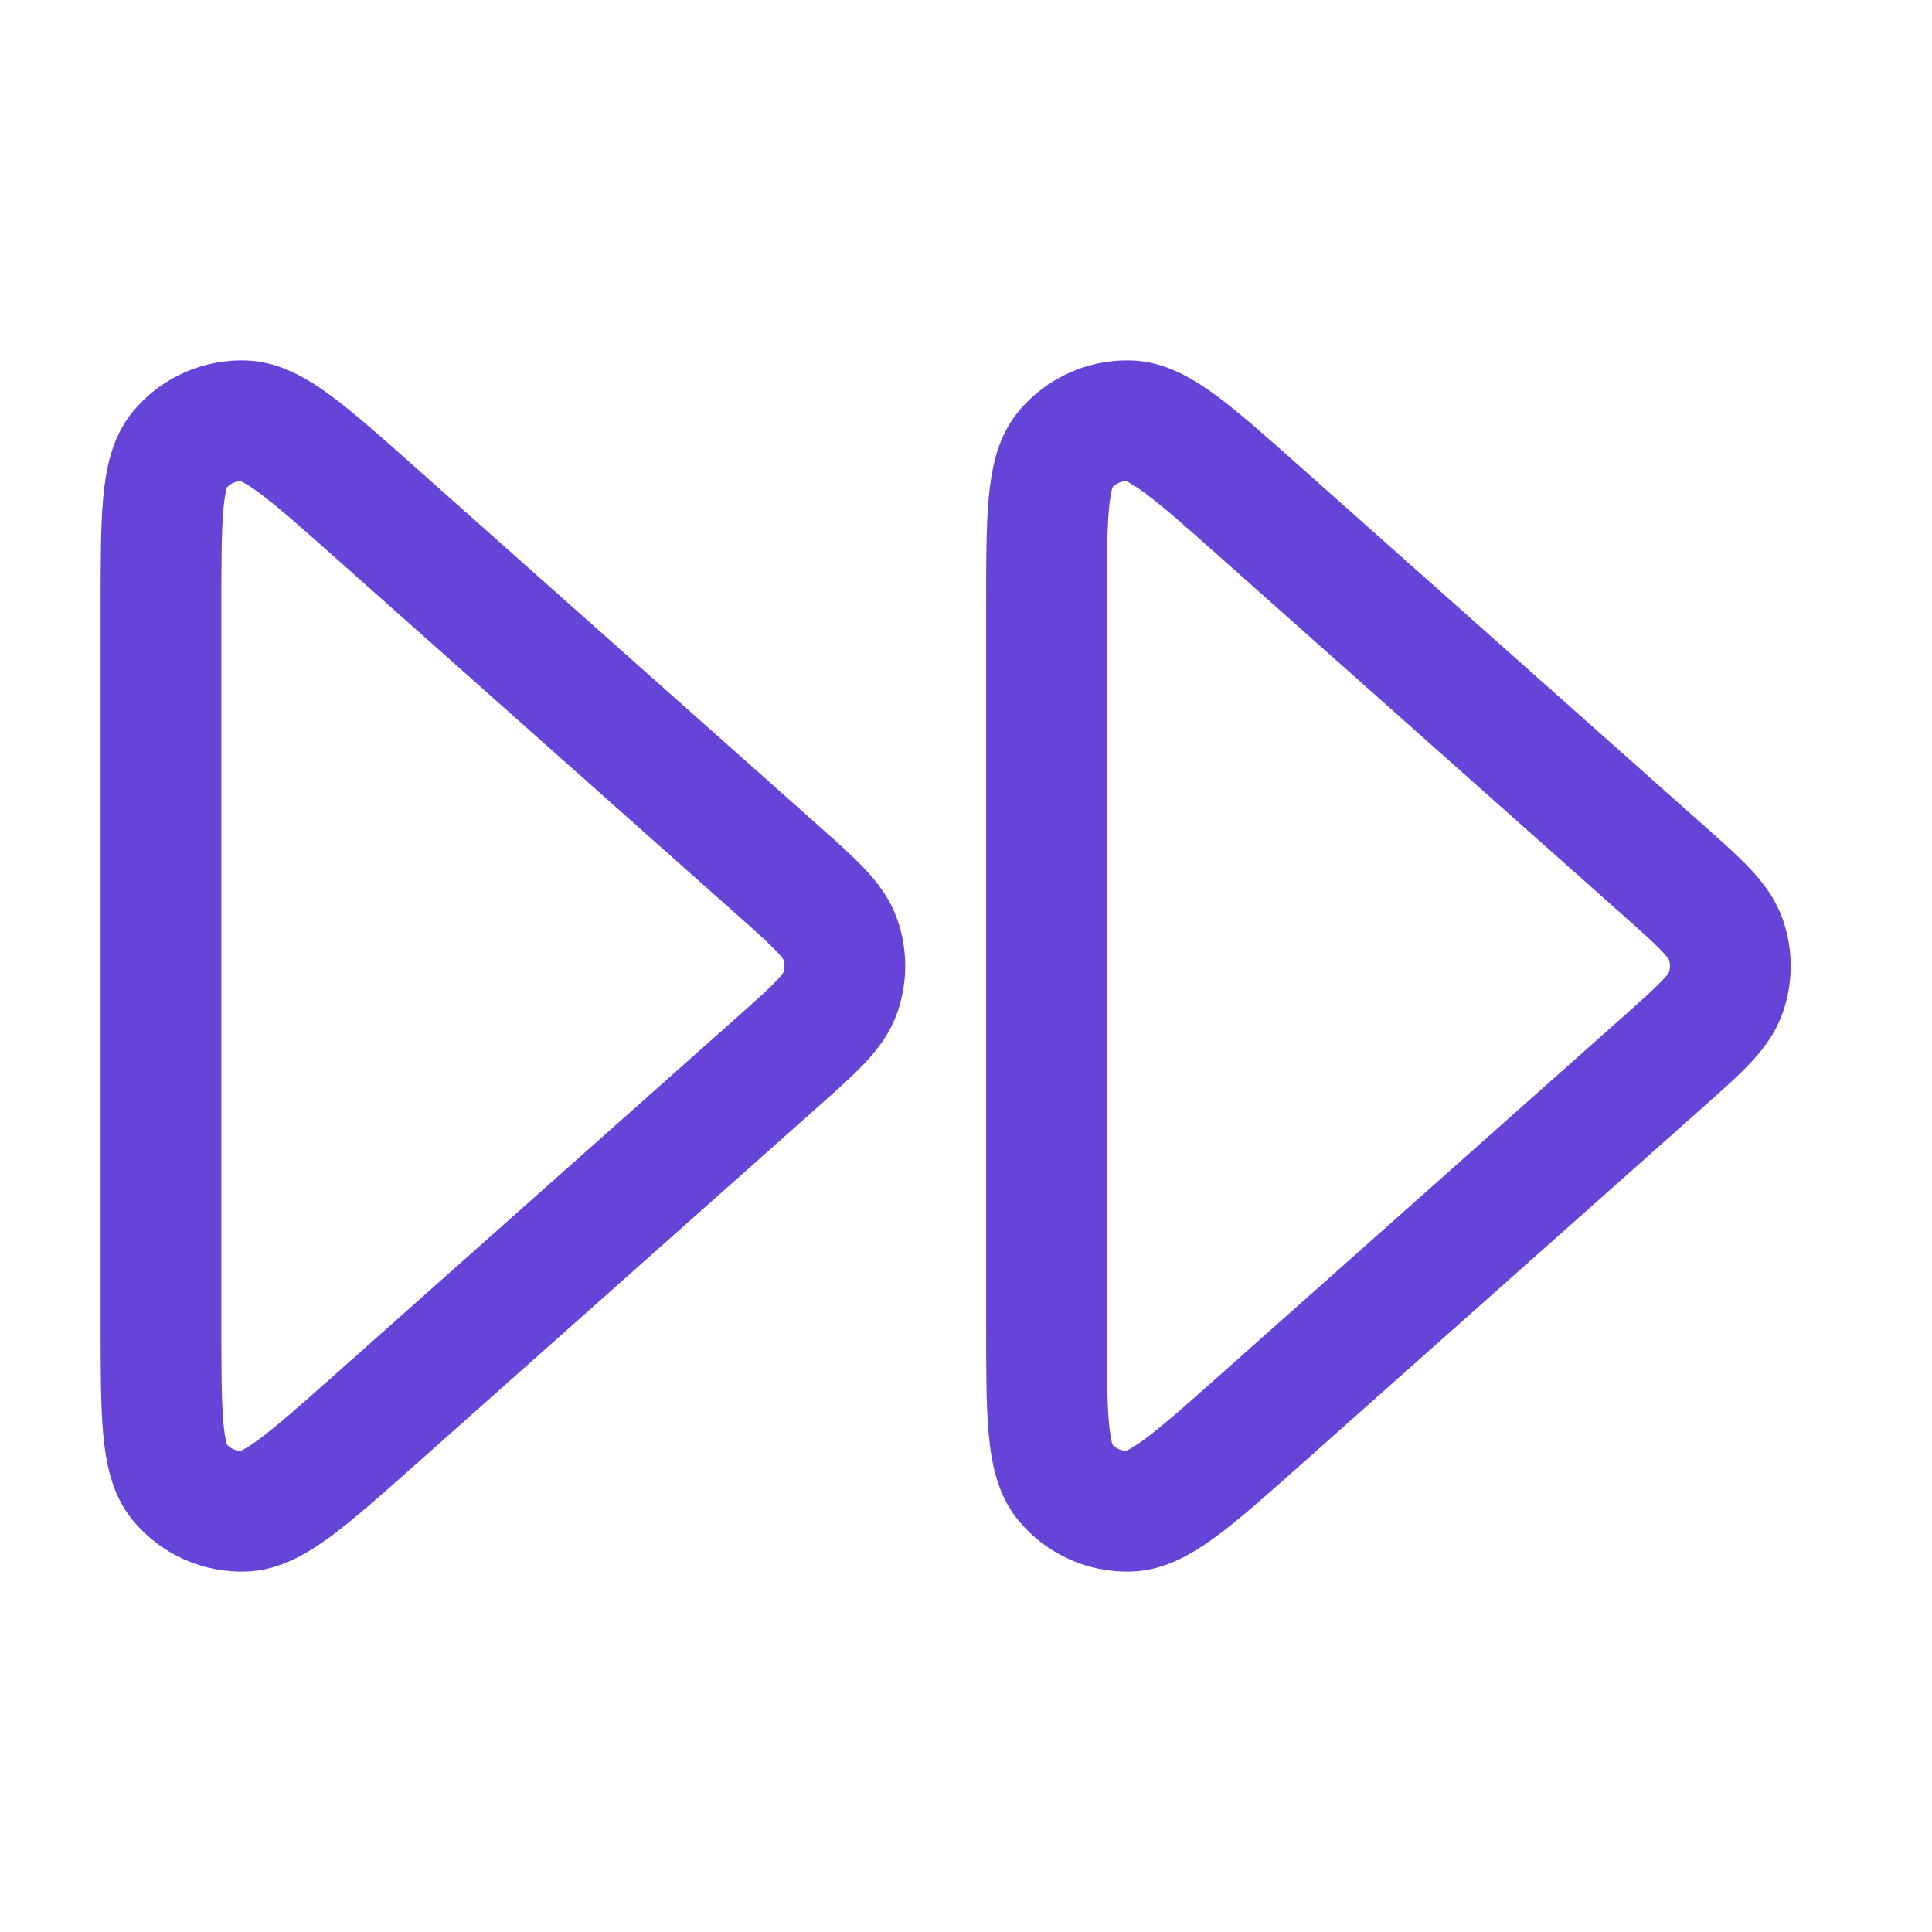 <svg width="64" height="64" viewBox="0 0 64 64" fill="none" xmlns="http://www.w3.org/2000/svg">
<path d="M34.667 43.832C34.667 46.846 34.667 48.352 35.276 49.091C35.804 49.733 36.602 50.091 37.433 50.06C38.39 50.024 39.516 49.023 41.768 47.021L55.079 35.189C56.32 34.086 56.94 33.535 57.169 32.884C57.37 32.312 57.37 31.689 57.169 31.117C56.94 30.466 56.32 29.914 55.079 28.811L41.768 16.979C39.516 14.977 38.39 13.976 37.433 13.94C36.602 13.909 35.804 14.268 35.276 14.909C34.667 15.648 34.667 17.155 34.667 20.168V43.832Z" stroke="#6644D8" stroke-width="4" stroke-linecap="round" stroke-linejoin="round"/>
<path d="M5.333 43.832C5.333 46.846 5.333 48.352 5.942 49.091C6.471 49.733 7.269 50.091 8.1 50.06C9.056 50.024 10.182 49.023 12.435 47.021L25.746 35.189C26.987 34.086 27.607 33.535 27.836 32.884C28.037 32.312 28.037 31.689 27.836 31.117C27.607 30.466 26.987 29.914 25.746 28.811L12.435 16.979C10.182 14.977 9.056 13.976 8.1 13.94C7.269 13.909 6.471 14.268 5.942 14.909C5.333 15.648 5.333 17.155 5.333 20.168V43.832Z" stroke="#6644D8" stroke-width="4" stroke-linecap="round" stroke-linejoin="round"/>
</svg>
